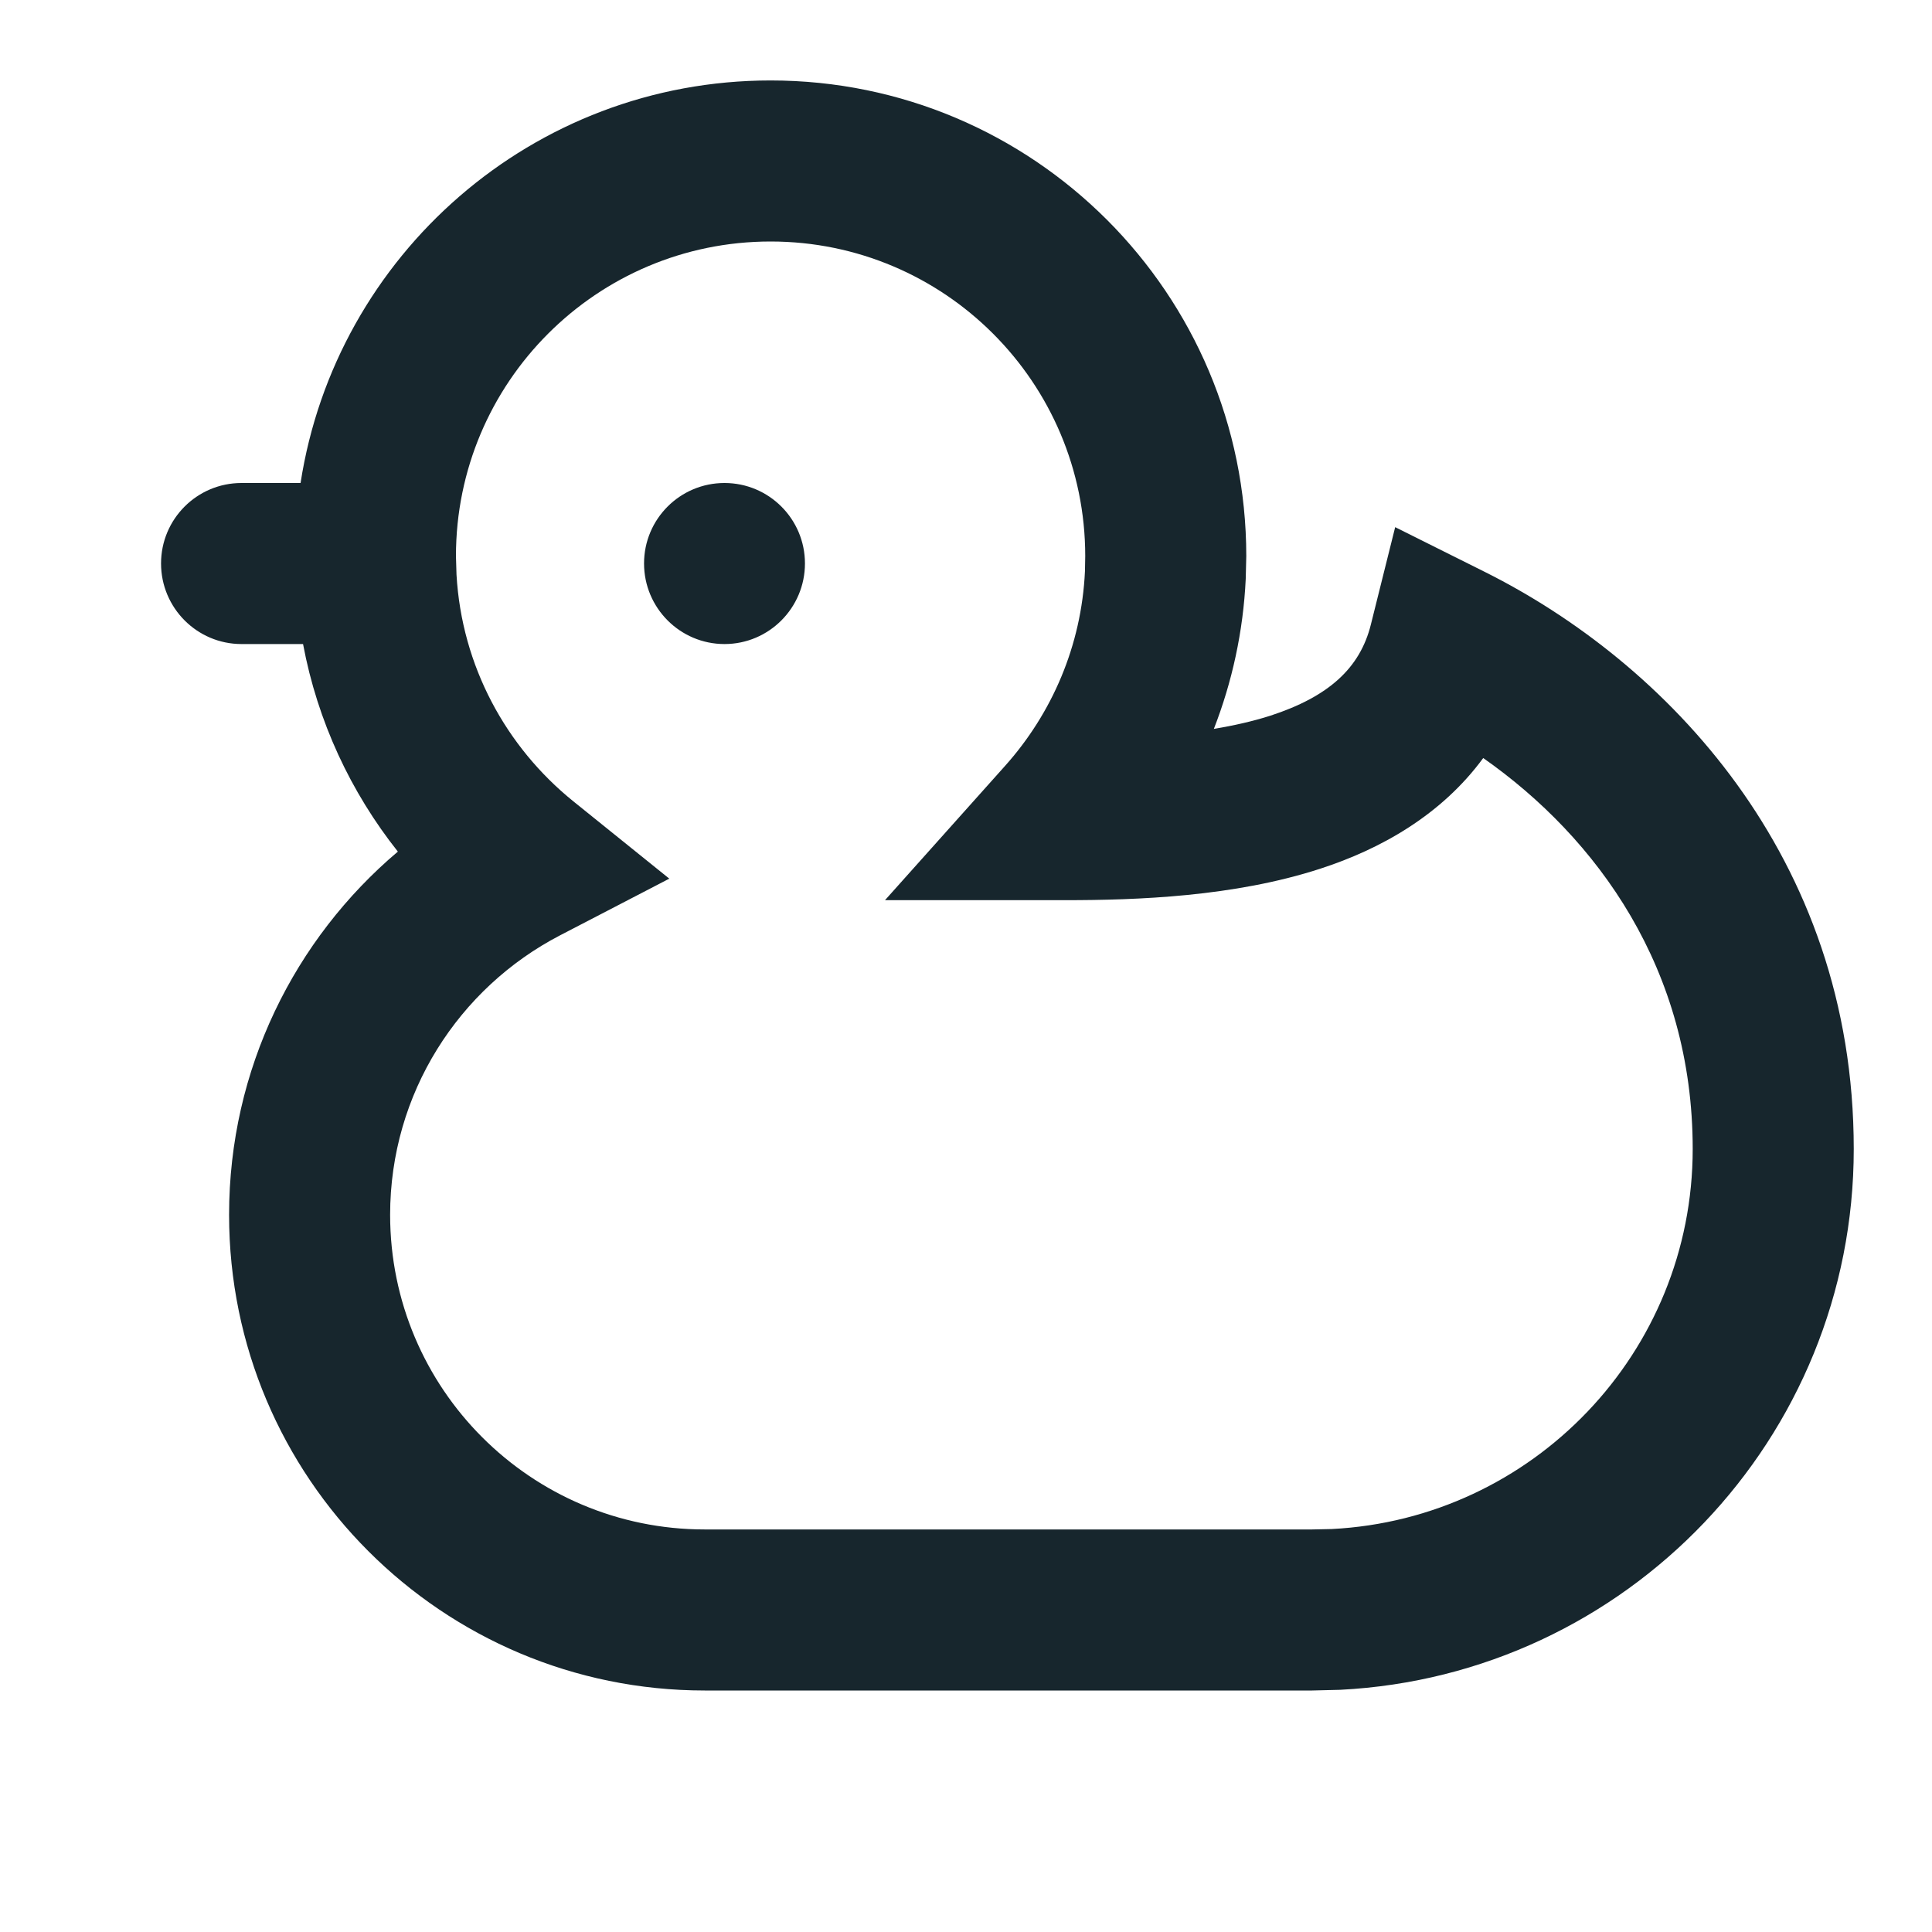 <svg width="14" height="14" viewBox="0 0 14 14" fill="none" xmlns="http://www.w3.org/2000/svg">
<path d="M5.584 0.583C7.488 0.583 9.031 2.127 9.031 4.03L9.027 4.195C9.009 4.577 8.928 4.943 8.796 5.282C8.939 5.258 9.078 5.227 9.206 5.186C9.626 5.049 9.855 4.843 9.934 4.525L10.11 3.82L10.761 4.145C12.063 4.796 13.433 6.198 13.433 8.326C13.433 10.425 11.784 12.14 9.711 12.245L9.508 12.25H5.107C3.203 12.25 1.66 10.707 1.66 8.803C1.66 7.747 2.136 6.803 2.883 6.171C2.542 5.741 2.301 5.228 2.196 4.667H1.75C1.428 4.667 1.167 4.405 1.167 4.083C1.167 3.761 1.428 3.5 1.75 3.5H2.178C2.433 1.848 3.861 0.583 5.584 0.583ZM5.584 1.75C4.325 1.75 3.304 2.771 3.304 4.03L3.308 4.164C3.346 4.827 3.667 5.413 4.155 5.807L4.85 6.367L4.058 6.778C3.325 7.159 2.827 7.923 2.827 8.803C2.827 10.062 3.847 11.083 5.107 11.083H9.508L9.65 11.08C11.107 11.006 12.266 9.801 12.266 8.326C12.266 7.024 11.575 6.073 10.748 5.493C10.445 5.906 10.005 6.153 9.567 6.295C8.943 6.498 8.24 6.523 7.718 6.523H6.413L7.283 5.55C7.622 5.171 7.837 4.68 7.862 4.139L7.864 4.03C7.864 2.771 6.843 1.75 5.584 1.75ZM5.25 3.5C5.572 3.5 5.833 3.761 5.833 4.083C5.833 4.405 5.572 4.667 5.25 4.667C4.928 4.667 4.667 4.405 4.667 4.083C4.667 3.761 4.928 3.5 5.25 3.5Z" fill="#17262D"/>
</svg>
